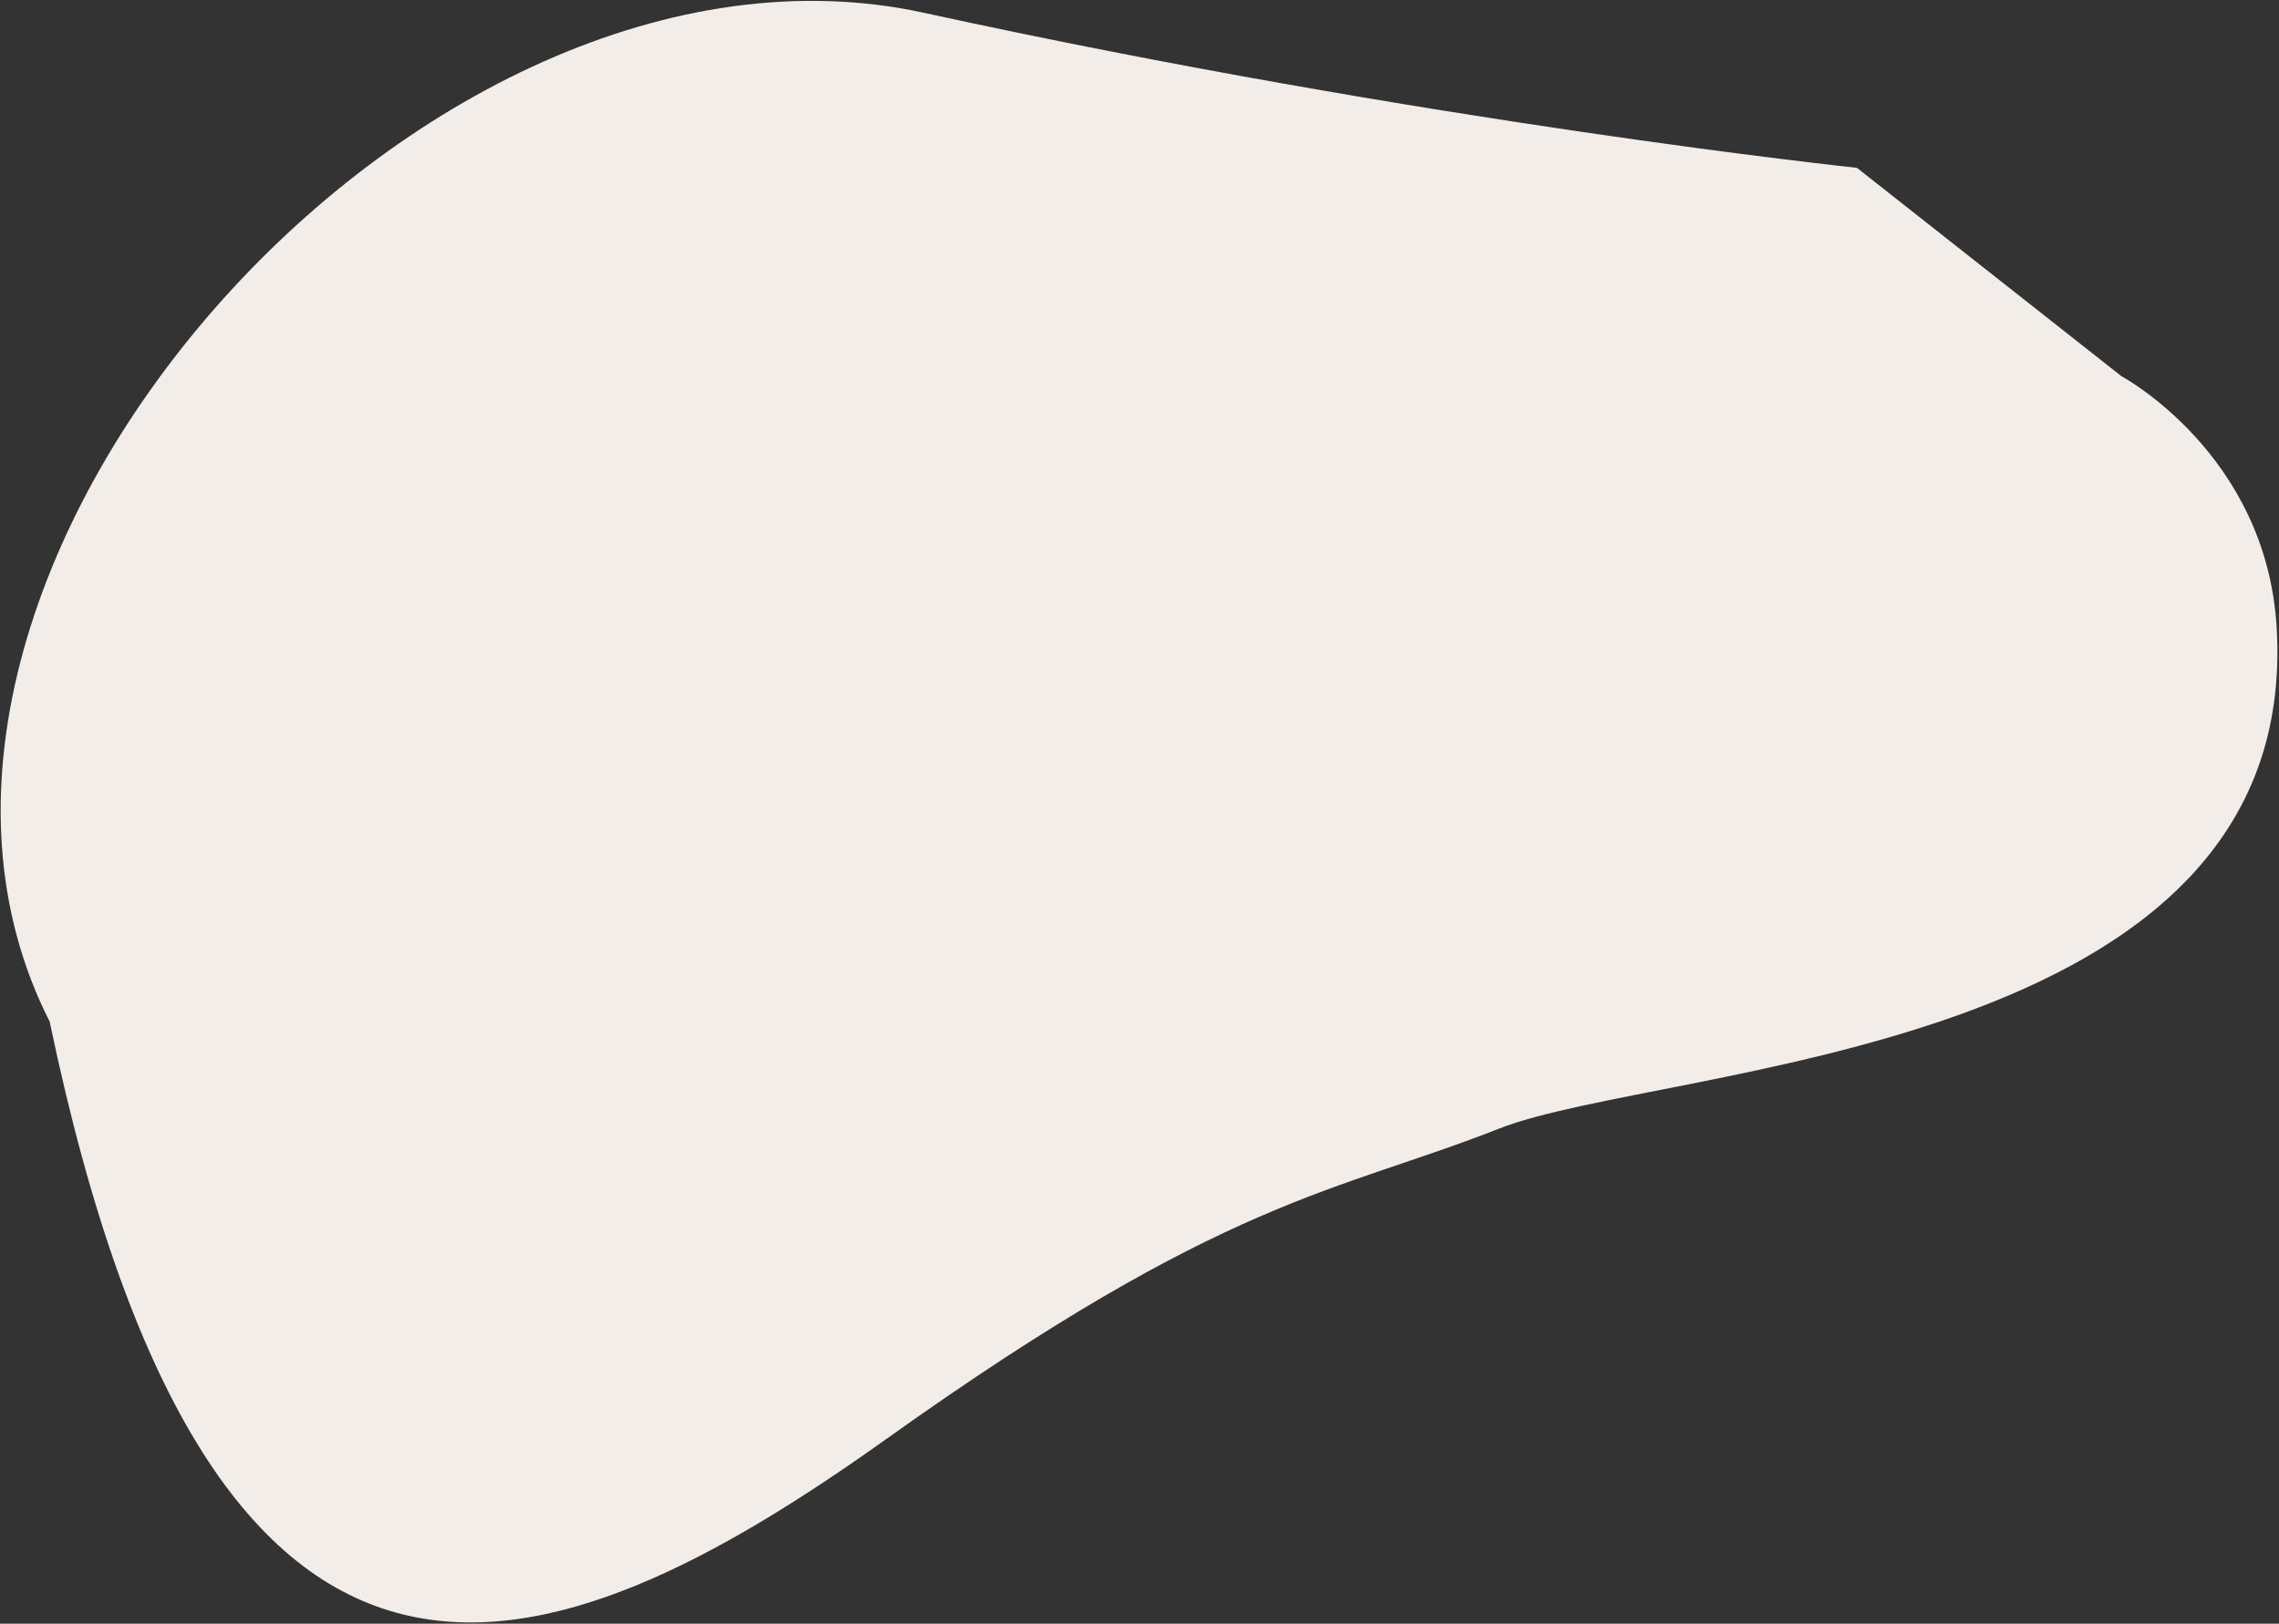 <svg width="1058" height="754" viewBox="0 0 1058 754" fill="none" xmlns="http://www.w3.org/2000/svg">
    <rect x="0" y="0" width="1058" height="754" fill="#333333" stroke="none"/>
    <path d="M984.848 174.69C984.848 174.69 1051.98 210.587 1056.89 291.069C1069.07 490.758 772.269 494.035 696.047 524.055C619.826 554.075 569.436 555.532 411.864 667.95C254.293 780.368 98.871 837.863 23.062 474.413C-81.484 268.737 195.132 -45.097 428.846 5.932C662.561 56.961 862.032 77.922 862.032 77.922L984.848 174.69Z" fill="#F2EDE8"/>
</svg>
